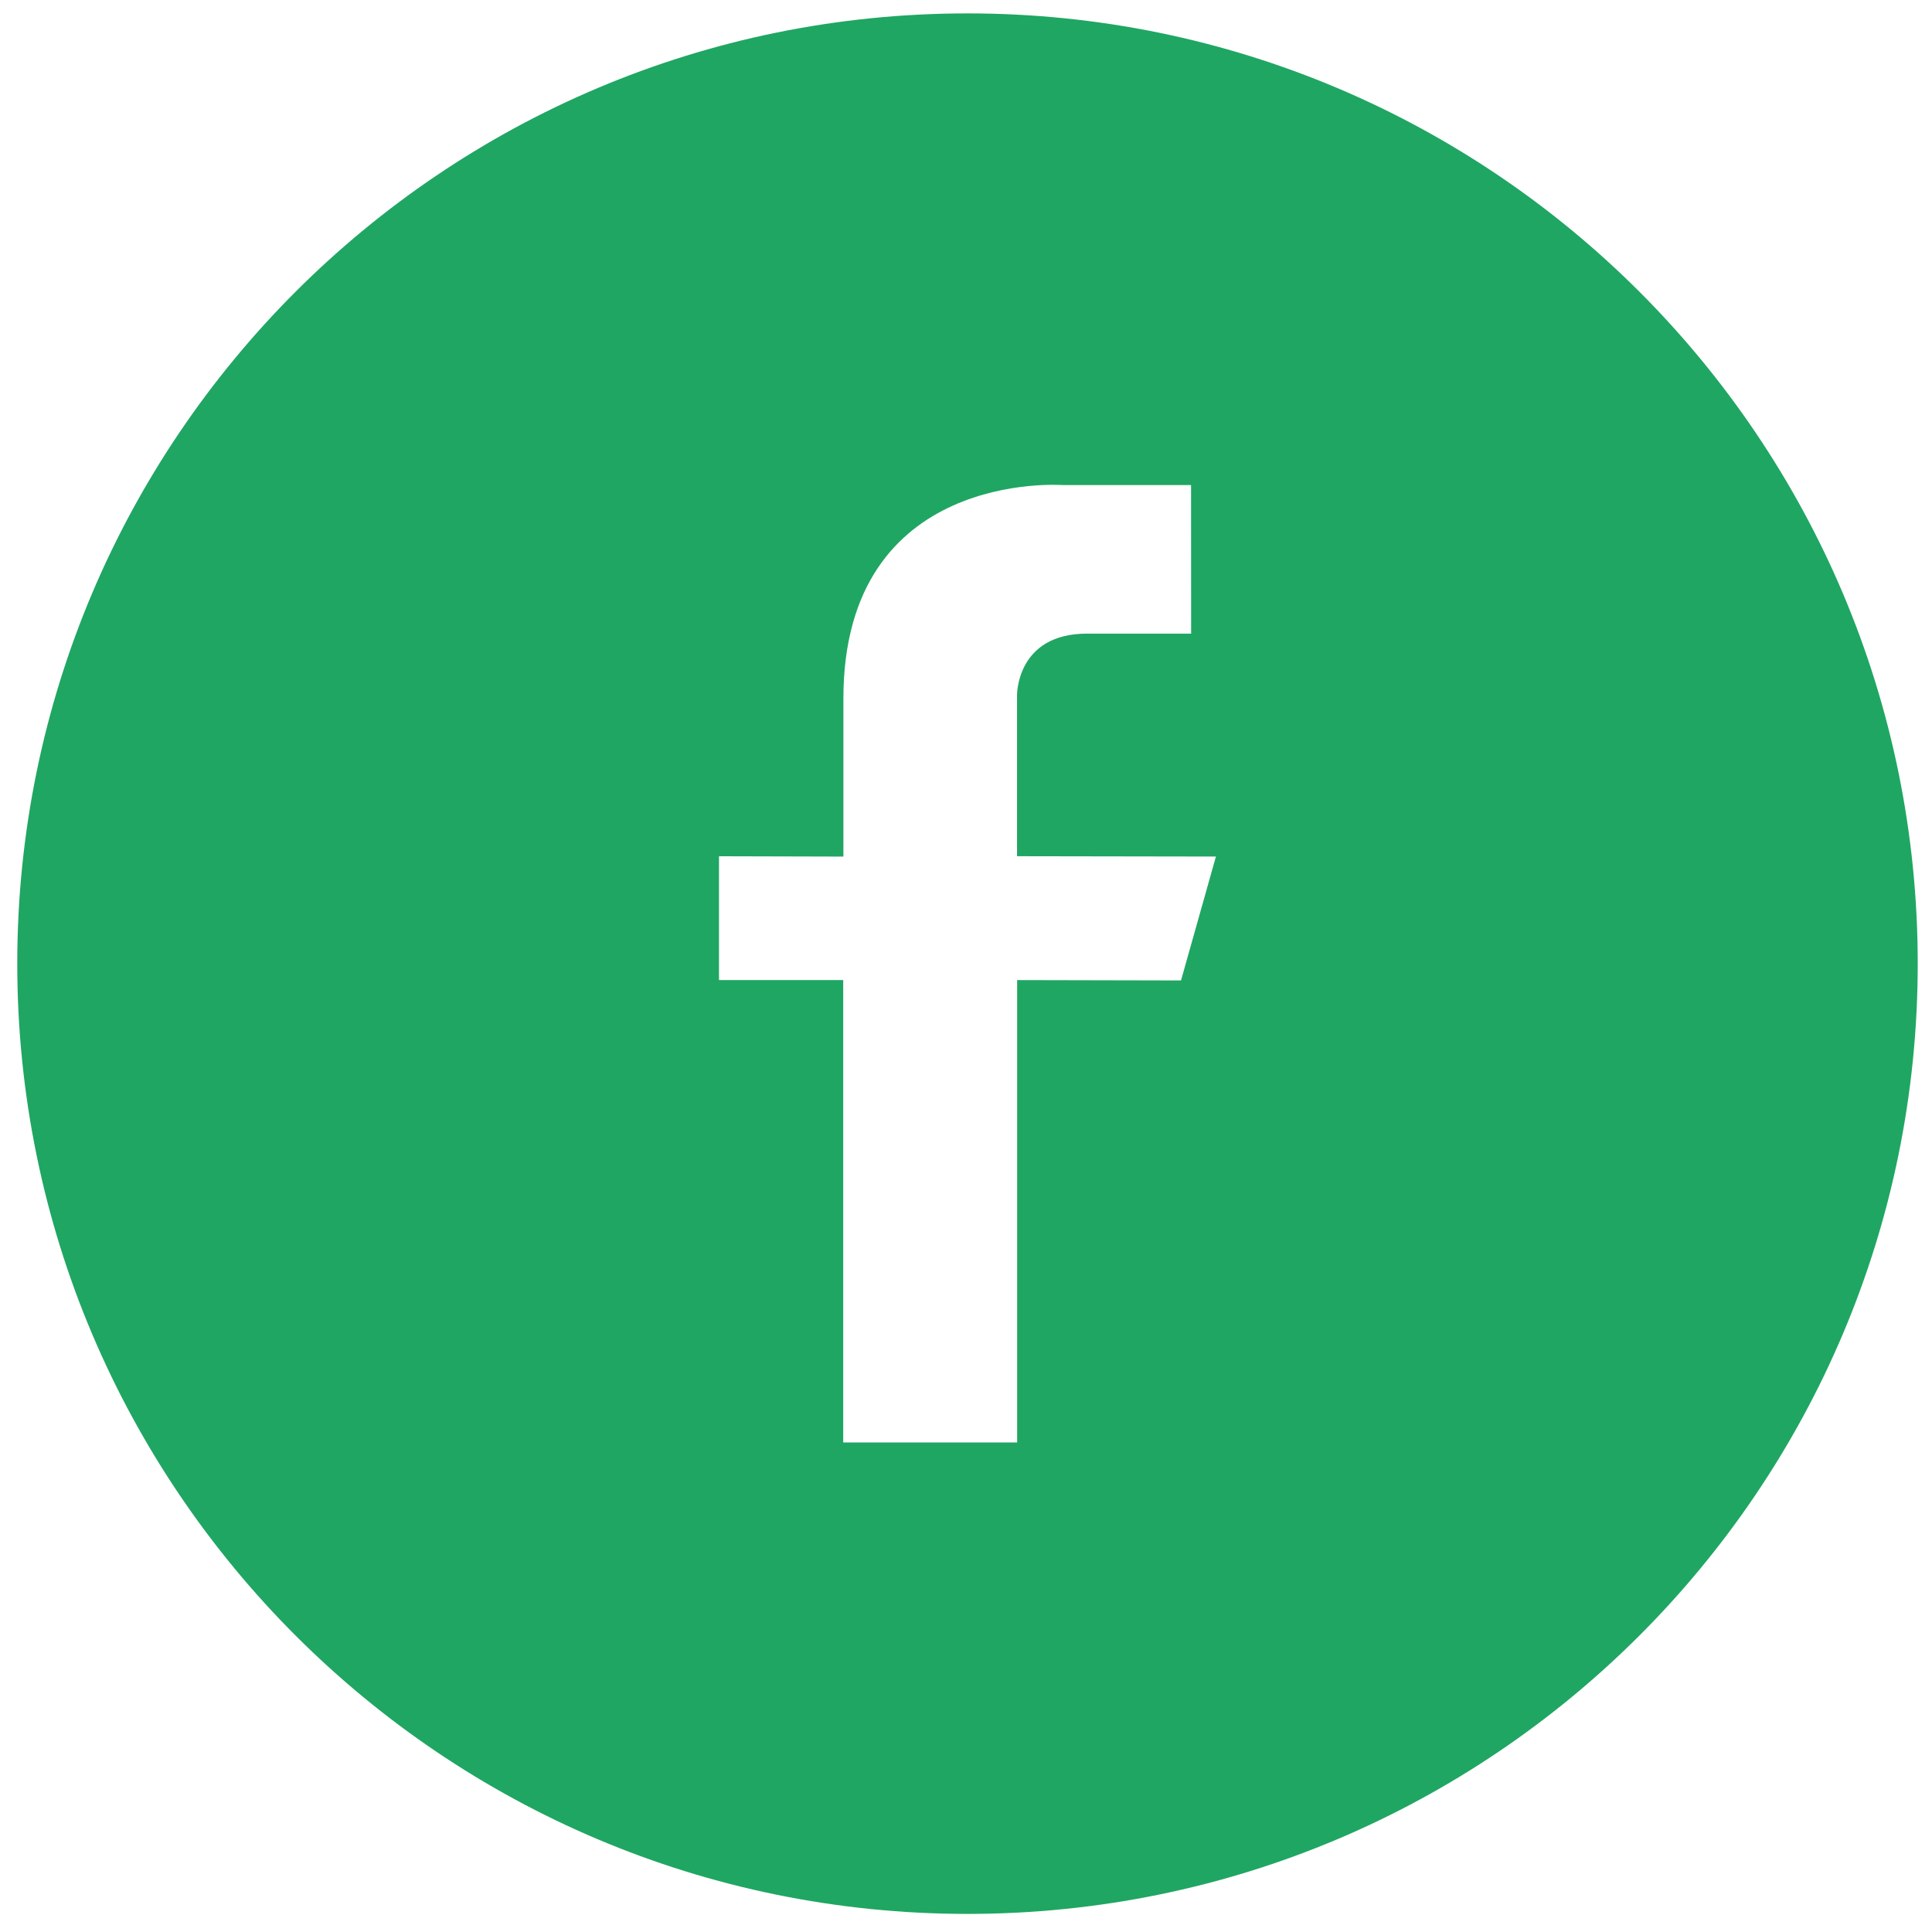 <?xml version="1.0" encoding="utf-8"?>
<!-- Generator: Adobe Illustrator 16.0.0, SVG Export Plug-In . SVG Version: 6.00 Build 0)  -->
<!DOCTYPE svg PUBLIC "-//W3C//DTD SVG 1.1//EN" "http://www.w3.org/Graphics/SVG/1.1/DTD/svg11.dtd">
<svg version="1.1" id="Calque_1" xmlns="http://www.w3.org/2000/svg" xmlns:xlink="http://www.w3.org/1999/xlink" x="0px" y="0px"
	 width="53.5px" height="53.5px" viewBox="0 0 53.5 53.5" enable-background="new 0 0 53.5 53.5" xml:space="preserve">
<path fill="#1FA663" d="M26.792,0.371c-14.533,0-26.314,11.781-26.314,26.314s11.781,26.314,26.314,26.314
	c14.532,0,26.313-11.781,26.313-26.314S41.324,0.371,26.792,0.371z M32.704,27.15l-4.538-0.01v12.804H23.35V27.14h-3.44v-3.429
	l3.445,0.009c0,0,0-3.012,0-4.375c0-6.365,6.063-5.913,6.063-5.913h3.564l0.002,4.114h-2.883c-1.963,0-1.938,1.71-1.938,1.71v4.454
	l5.508,0.009L32.704,27.15z"/>
</svg>
